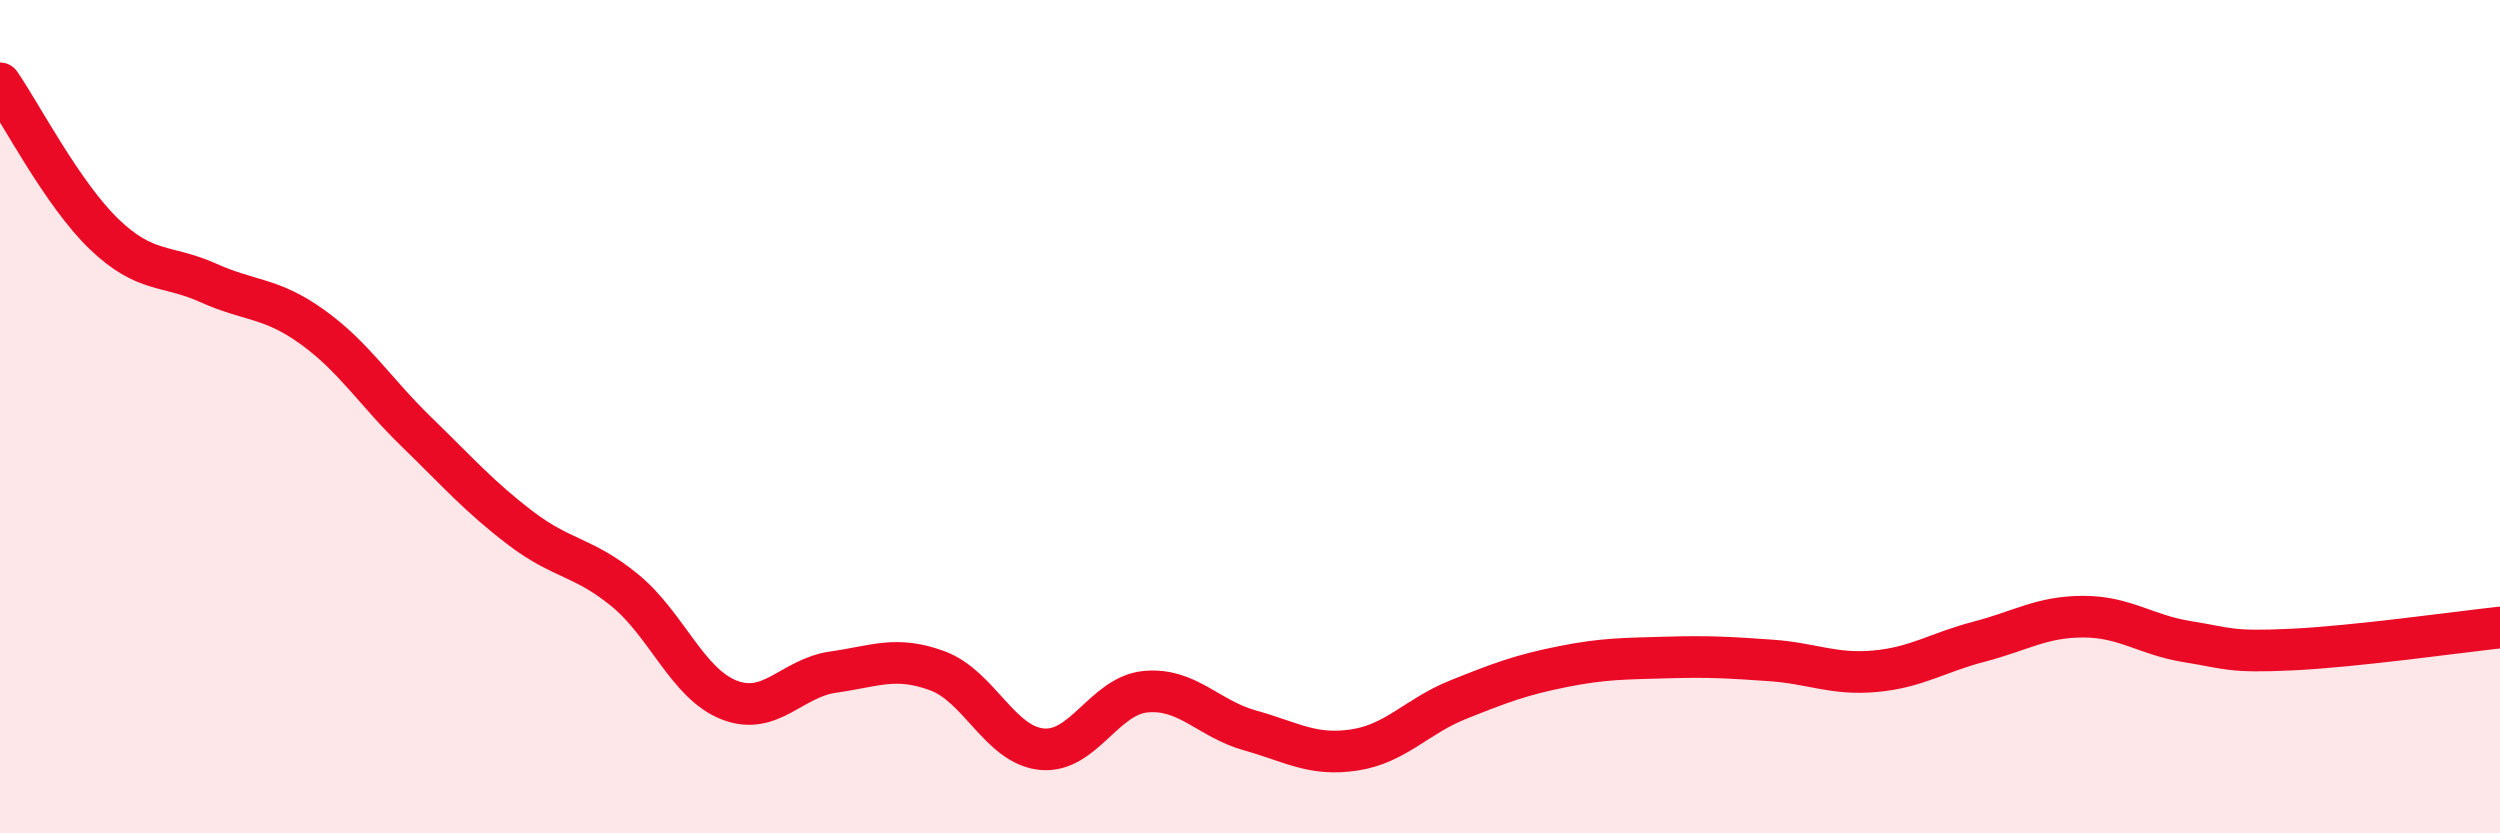 
    <svg width="60" height="20" viewBox="0 0 60 20" xmlns="http://www.w3.org/2000/svg">
      <path
        d="M 0,2 C 0.5,2.72 1.5,4.66 2.5,5.62 C 3.5,6.58 4,6.34 5,6.79 C 6,7.24 6.5,7.13 7.5,7.85 C 8.5,8.57 9,9.4 10,10.37 C 11,11.34 11.5,11.92 12.5,12.68 C 13.5,13.44 14,13.35 15,14.17 C 16,14.99 16.5,16.41 17.5,16.8 C 18.5,17.19 19,16.27 20,16.13 C 21,15.99 21.5,15.73 22.5,16.1 C 23.5,16.47 24,17.88 25,17.98 C 26,18.08 26.5,16.69 27.5,16.6 C 28.5,16.51 29,17.25 30,17.53 C 31,17.81 31.5,18.15 32.5,18 C 33.5,17.85 34,17.19 35,16.79 C 36,16.39 36.5,16.2 37.5,16 C 38.5,15.8 39,15.81 40,15.78 C 41,15.75 41.5,15.78 42.5,15.85 C 43.5,15.92 44,16.2 45,16.11 C 46,16.02 46.5,15.66 47.5,15.4 C 48.5,15.14 49,14.8 50,14.8 C 51,14.8 51.5,15.24 52.5,15.4 C 53.5,15.56 53.5,15.66 55,15.59 C 56.5,15.52 59,15.17 60,15.06L60 20L0 20Z"
        fill="#EB0A25"
        opacity="0.1"
        stroke-linecap="round"
        stroke-linejoin="round"
      />
      <path
        d="M 0,2 C 0.5,2.72 1.5,4.66 2.5,5.62 C 3.5,6.58 4,6.34 5,6.79 C 6,7.24 6.5,7.13 7.5,7.85 C 8.5,8.57 9,9.4 10,10.37 C 11,11.34 11.5,11.92 12.5,12.68 C 13.5,13.44 14,13.35 15,14.17 C 16,14.99 16.5,16.41 17.5,16.8 C 18.5,17.19 19,16.27 20,16.13 C 21,15.99 21.5,15.73 22.5,16.1 C 23.5,16.47 24,17.88 25,17.98 C 26,18.08 26.5,16.69 27.5,16.6 C 28.5,16.51 29,17.25 30,17.53 C 31,17.81 31.5,18.15 32.5,18 C 33.5,17.85 34,17.19 35,16.79 C 36,16.39 36.5,16.2 37.5,16 C 38.5,15.8 39,15.81 40,15.78 C 41,15.75 41.5,15.78 42.5,15.85 C 43.5,15.92 44,16.2 45,16.11 C 46,16.02 46.5,15.66 47.5,15.4 C 48.5,15.14 49,14.8 50,14.8 C 51,14.8 51.5,15.24 52.5,15.4 C 53.5,15.56 53.5,15.66 55,15.59 C 56.5,15.52 59,15.17 60,15.06"
        stroke="#EB0A25"
        stroke-width="1"
        fill="none"
        stroke-linecap="round"
        stroke-linejoin="round"
      />
    </svg>
  